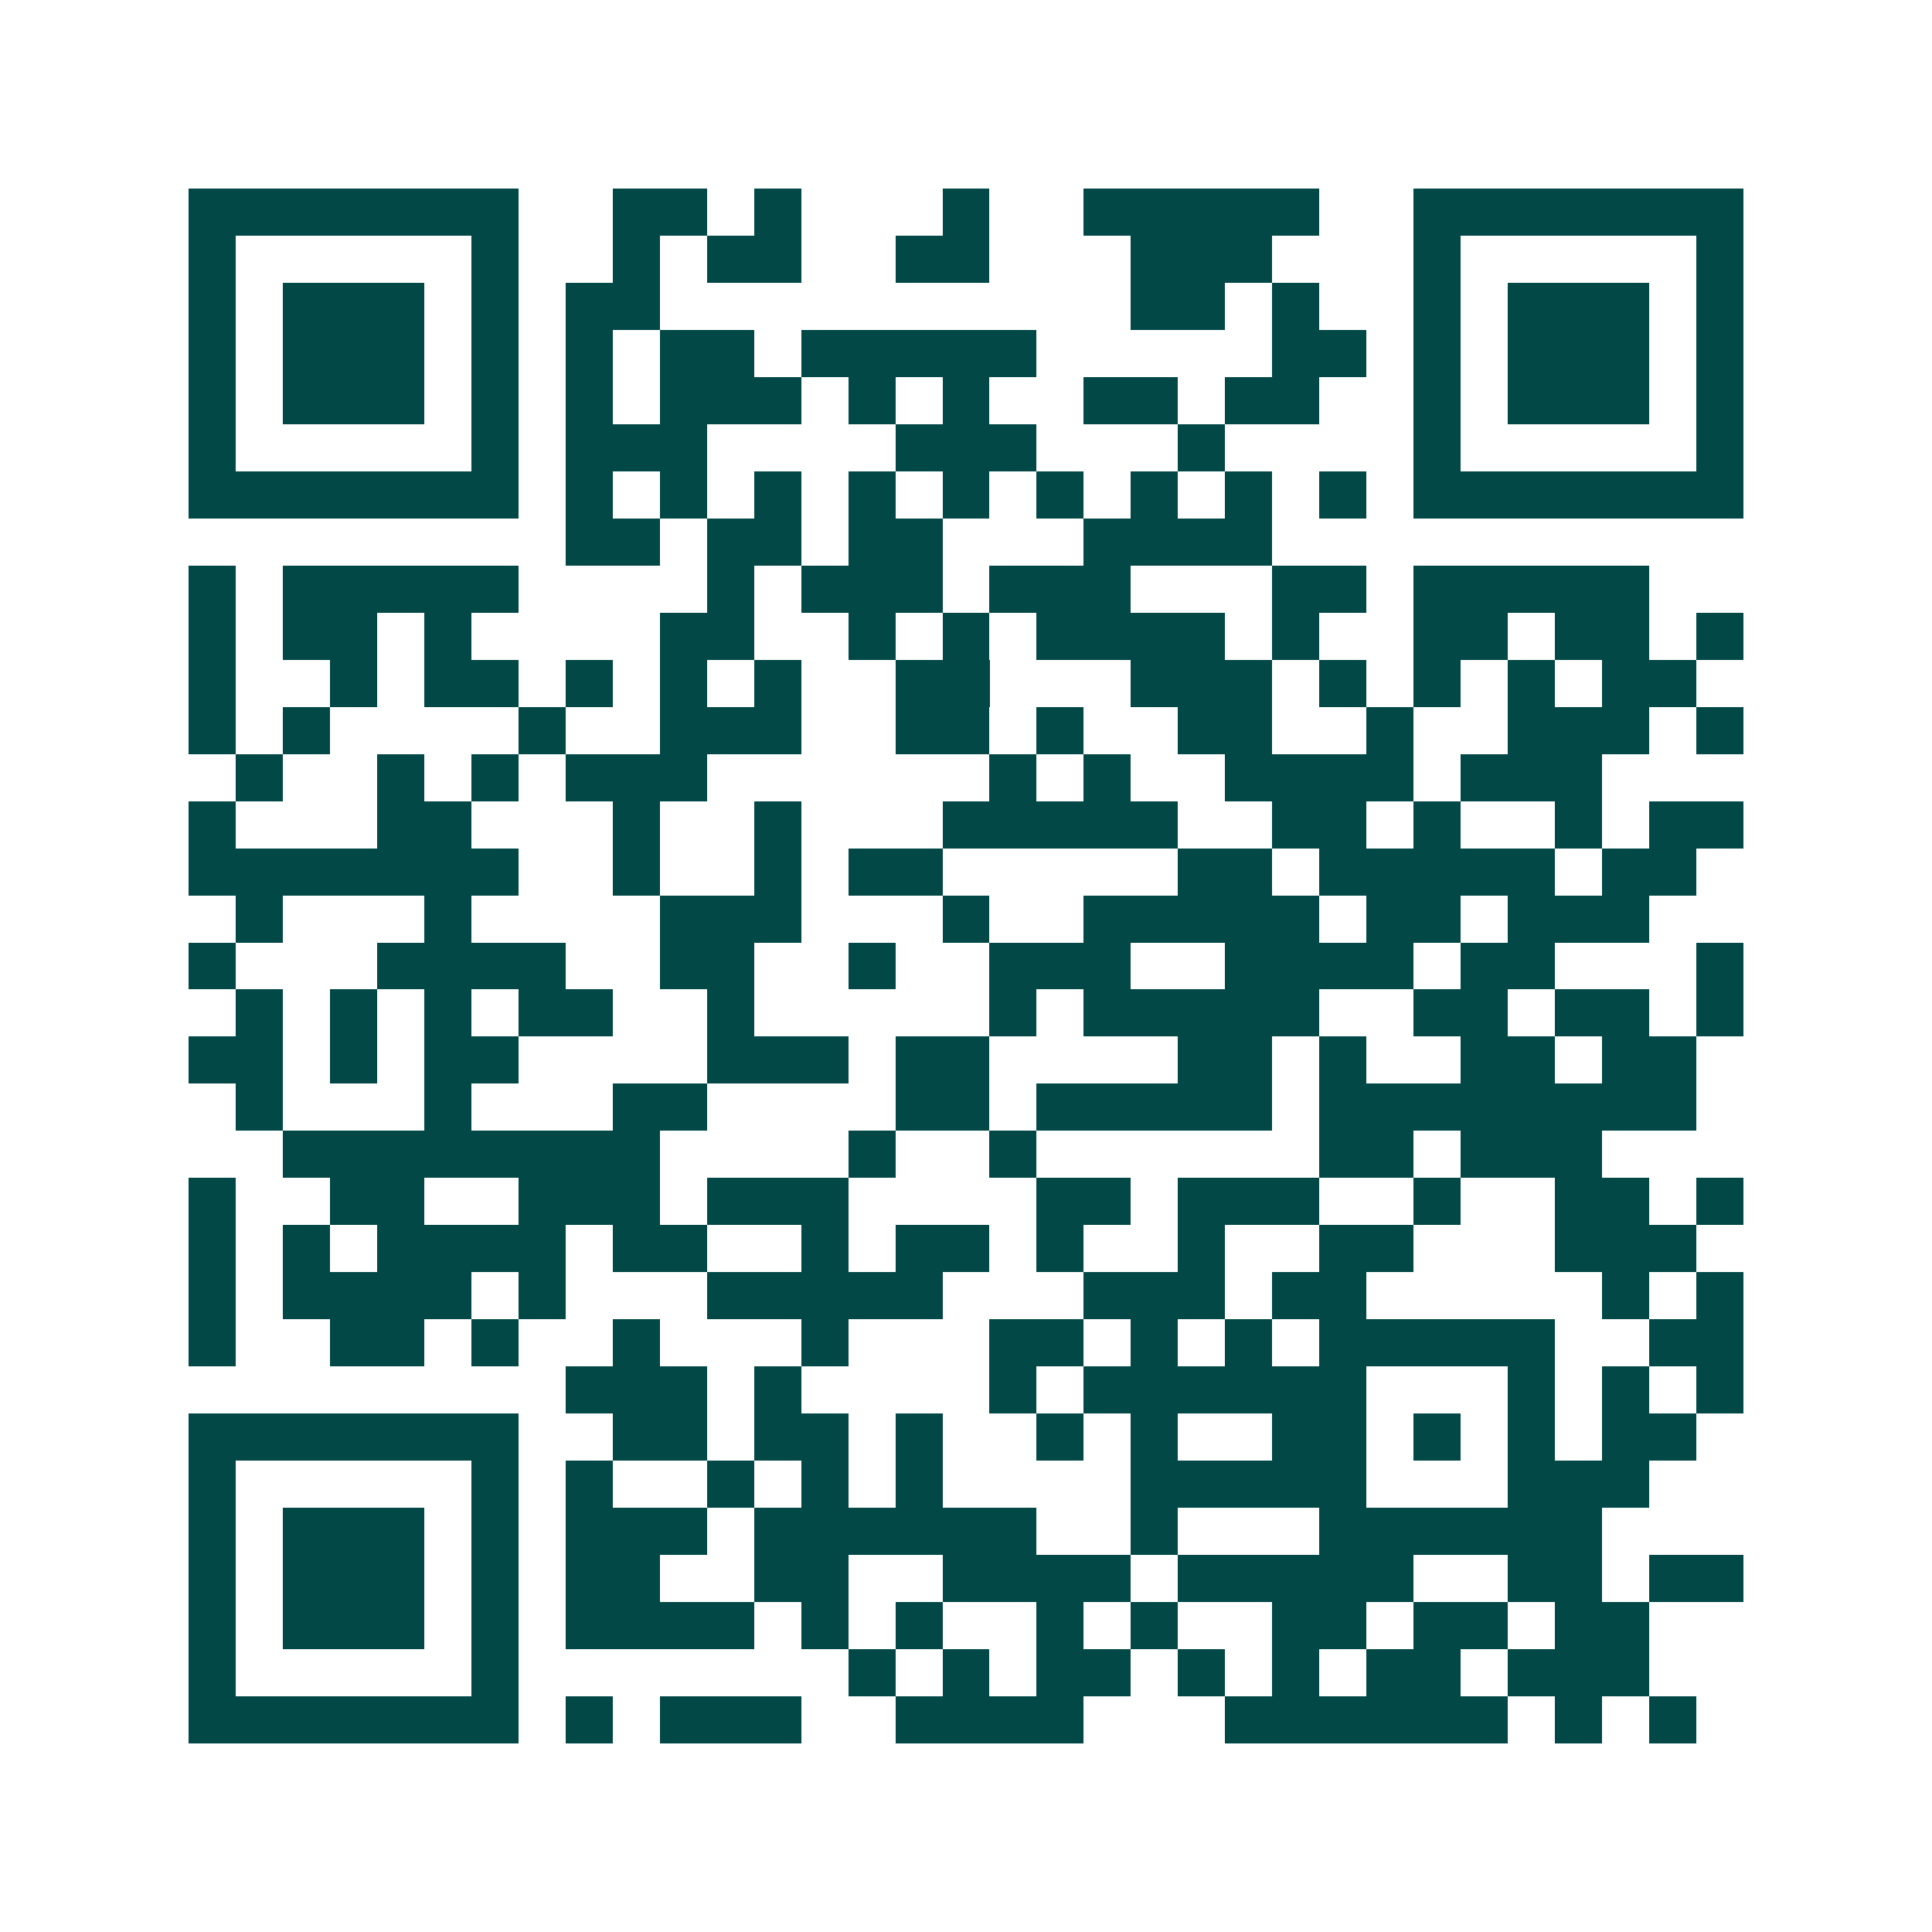 <svg xmlns="http://www.w3.org/2000/svg" width="200" height="200" viewBox="0 0 41 41" shape-rendering="crispEdges"><path fill="#ffffff" d="M0 0h41v41H0z"/><path stroke="#014847" d="M4 4.5h7m2 0h2m1 0h1m3 0h1m2 0h5m2 0h7M4 5.5h1m5 0h1m2 0h1m1 0h2m2 0h2m3 0h3m3 0h1m5 0h1M4 6.5h1m1 0h3m1 0h1m1 0h2m10 0h2m1 0h1m2 0h1m1 0h3m1 0h1M4 7.5h1m1 0h3m1 0h1m1 0h1m1 0h2m1 0h5m5 0h2m1 0h1m1 0h3m1 0h1M4 8.5h1m1 0h3m1 0h1m1 0h1m1 0h3m1 0h1m1 0h1m2 0h2m1 0h2m2 0h1m1 0h3m1 0h1M4 9.5h1m5 0h1m1 0h3m4 0h3m3 0h1m4 0h1m5 0h1M4 10.5h7m1 0h1m1 0h1m1 0h1m1 0h1m1 0h1m1 0h1m1 0h1m1 0h1m1 0h1m1 0h7M12 11.5h2m1 0h2m1 0h2m3 0h4M4 12.5h1m1 0h5m4 0h1m1 0h3m1 0h3m3 0h2m1 0h5M4 13.5h1m1 0h2m1 0h1m4 0h2m2 0h1m1 0h1m1 0h4m1 0h1m2 0h2m1 0h2m1 0h1M4 14.5h1m2 0h1m1 0h2m1 0h1m1 0h1m1 0h1m2 0h2m3 0h3m1 0h1m1 0h1m1 0h1m1 0h2M4 15.5h1m1 0h1m4 0h1m2 0h3m2 0h2m1 0h1m2 0h2m2 0h1m2 0h3m1 0h1M5 16.5h1m2 0h1m1 0h1m1 0h3m6 0h1m1 0h1m2 0h4m1 0h3M4 17.5h1m3 0h2m3 0h1m2 0h1m3 0h5m2 0h2m1 0h1m2 0h1m1 0h2M4 18.5h7m2 0h1m2 0h1m1 0h2m5 0h2m1 0h5m1 0h2M5 19.5h1m3 0h1m4 0h3m3 0h1m2 0h5m1 0h2m1 0h3M4 20.5h1m3 0h4m2 0h2m2 0h1m2 0h3m2 0h4m1 0h2m3 0h1M5 21.5h1m1 0h1m1 0h1m1 0h2m2 0h1m5 0h1m1 0h5m2 0h2m1 0h2m1 0h1M4 22.5h2m1 0h1m1 0h2m4 0h3m1 0h2m4 0h2m1 0h1m2 0h2m1 0h2M5 23.5h1m3 0h1m3 0h2m4 0h2m1 0h5m1 0h8M6 24.5h8m4 0h1m2 0h1m6 0h2m1 0h3M4 25.5h1m2 0h2m2 0h3m1 0h3m4 0h2m1 0h3m2 0h1m2 0h2m1 0h1M4 26.5h1m1 0h1m1 0h4m1 0h2m2 0h1m1 0h2m1 0h1m2 0h1m2 0h2m3 0h3M4 27.5h1m1 0h4m1 0h1m3 0h5m3 0h3m1 0h2m5 0h1m1 0h1M4 28.5h1m2 0h2m1 0h1m2 0h1m3 0h1m3 0h2m1 0h1m1 0h1m1 0h5m2 0h2M12 29.5h3m1 0h1m4 0h1m1 0h6m3 0h1m1 0h1m1 0h1M4 30.5h7m2 0h2m1 0h2m1 0h1m2 0h1m1 0h1m2 0h2m1 0h1m1 0h1m1 0h2M4 31.5h1m5 0h1m1 0h1m2 0h1m1 0h1m1 0h1m4 0h5m3 0h3M4 32.5h1m1 0h3m1 0h1m1 0h3m1 0h6m2 0h1m3 0h6M4 33.5h1m1 0h3m1 0h1m1 0h2m2 0h2m2 0h4m1 0h5m2 0h2m1 0h2M4 34.5h1m1 0h3m1 0h1m1 0h4m1 0h1m1 0h1m2 0h1m1 0h1m2 0h2m1 0h2m1 0h2M4 35.5h1m5 0h1m7 0h1m1 0h1m1 0h2m1 0h1m1 0h1m1 0h2m1 0h3M4 36.5h7m1 0h1m1 0h3m2 0h4m3 0h6m1 0h1m1 0h1"/></svg>
